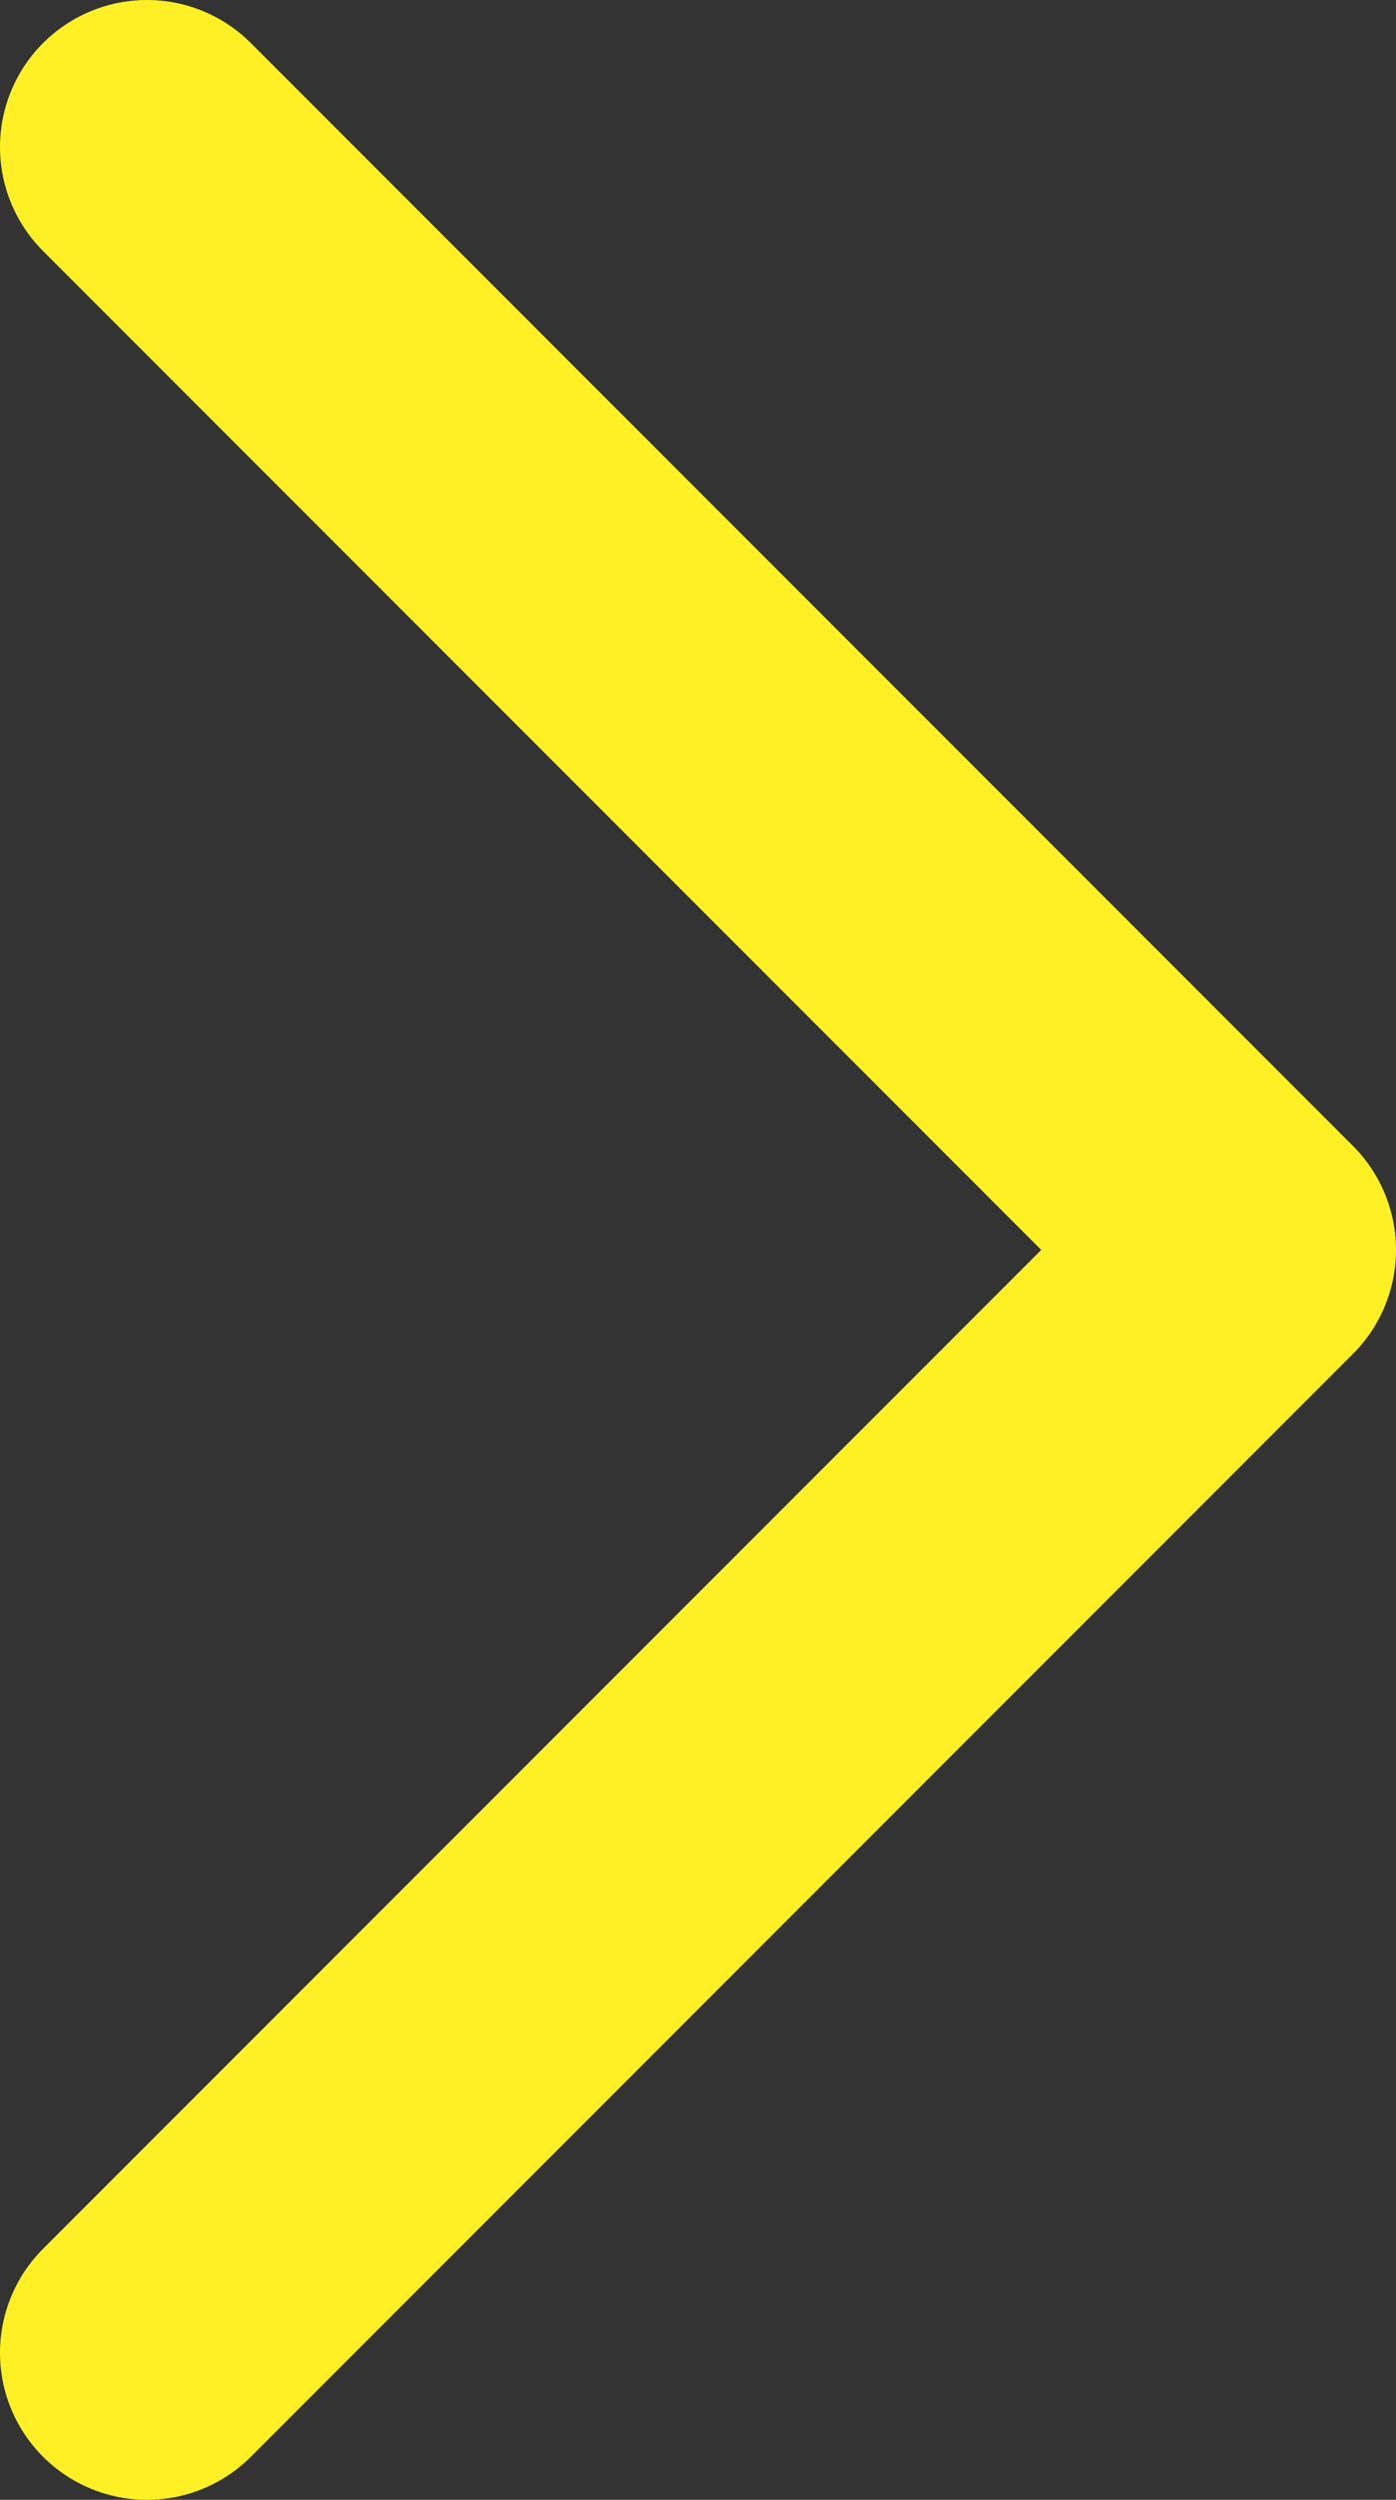 <?xml version="1.0" encoding="utf-8"?>
<!-- Generator: Adobe Illustrator 21.0.2, SVG Export Plug-In . SVG Version: 6.00 Build 0)  -->
<svg version="1.1" id="Calque_1" xmlns="http://www.w3.org/2000/svg" xmlns:xlink="http://www.w3.org/1999/xlink" x="0px" y="0px"
	 viewBox="0 0 9.5 17" style="enable-background:new 0 0 9.5 17;" xml:space="preserve">
<rect x="0" y="0" width="9.5" height="17" fill="#333333" stroke="none"/>
<g>
	
		<polyline style="fill:none;stroke:#FFF025;stroke-width:2;stroke-linecap:round;stroke-linejoin:round;stroke-miterlimit:10;" points="
		1,1 8.5,8.5 1,16 	"/>
</g>
</svg>
